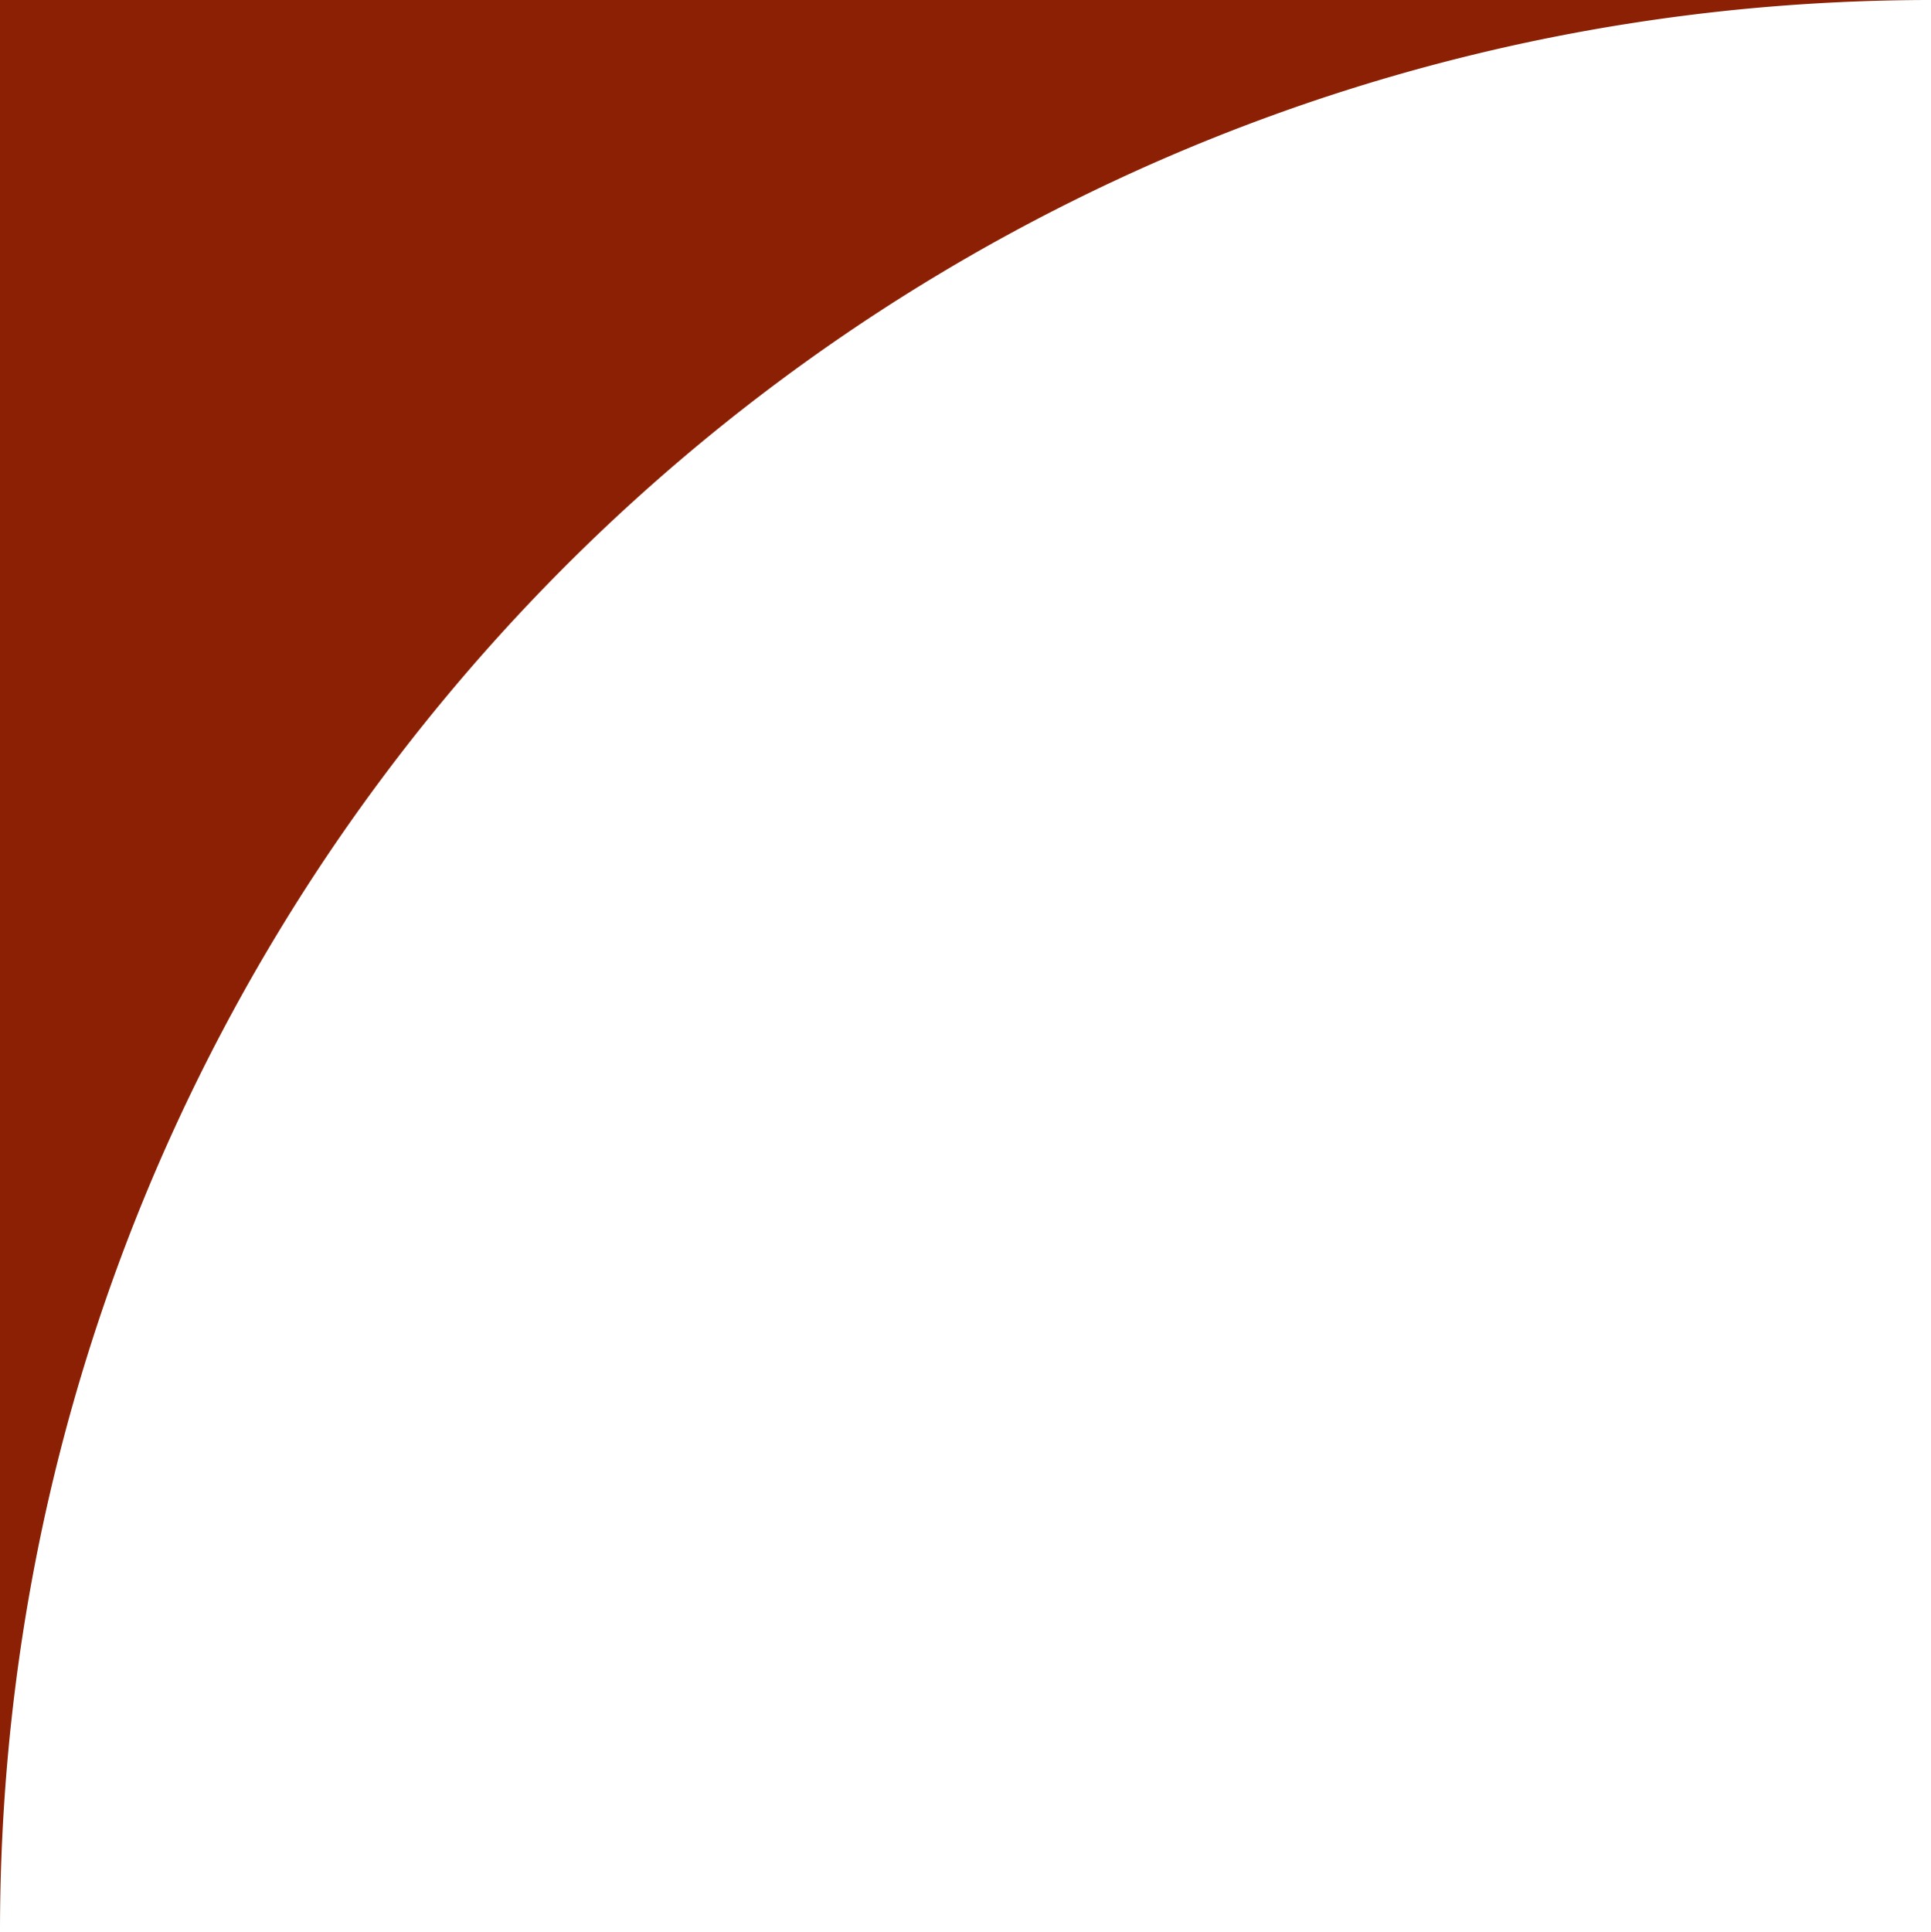 <?xml version="1.0" encoding="UTF-8" standalone="no"?><svg xmlns="http://www.w3.org/2000/svg" xmlns:xlink="http://www.w3.org/1999/xlink" fill="#000000" height="424" preserveAspectRatio="xMidYMid meet" version="1" viewBox="-0.0 0.0 423.9 424.0" width="423.9" zoomAndPan="magnify"><g id="change1_1"><path d="M-1032,969h-423.9a430.8,430.8,0,0,0,43.255-2.189,425.074,425.074,0,0,0,42.1-6.425c13.659-2.795,27.331-6.31,40.634-10.448,13.154-4.091,26.261-8.888,38.955-14.258a424.031,424.031,0,0,0,72.022-39.093,427.045,427.045,0,0,0,62.751-51.774,427.038,427.038,0,0,0,51.774-62.751,424.051,424.051,0,0,0,39.093-72.022c5.369-12.695,10.166-25.8,14.258-38.955,4.138-13.3,7.653-26.974,10.448-40.634a425.058,425.058,0,0,0,6.425-42.1A430.8,430.8,0,0,0-1032,545Z" data-name="Subtraction 1" fill="#8c2004" transform="rotate(180 -516 484.5)"/></g></svg>